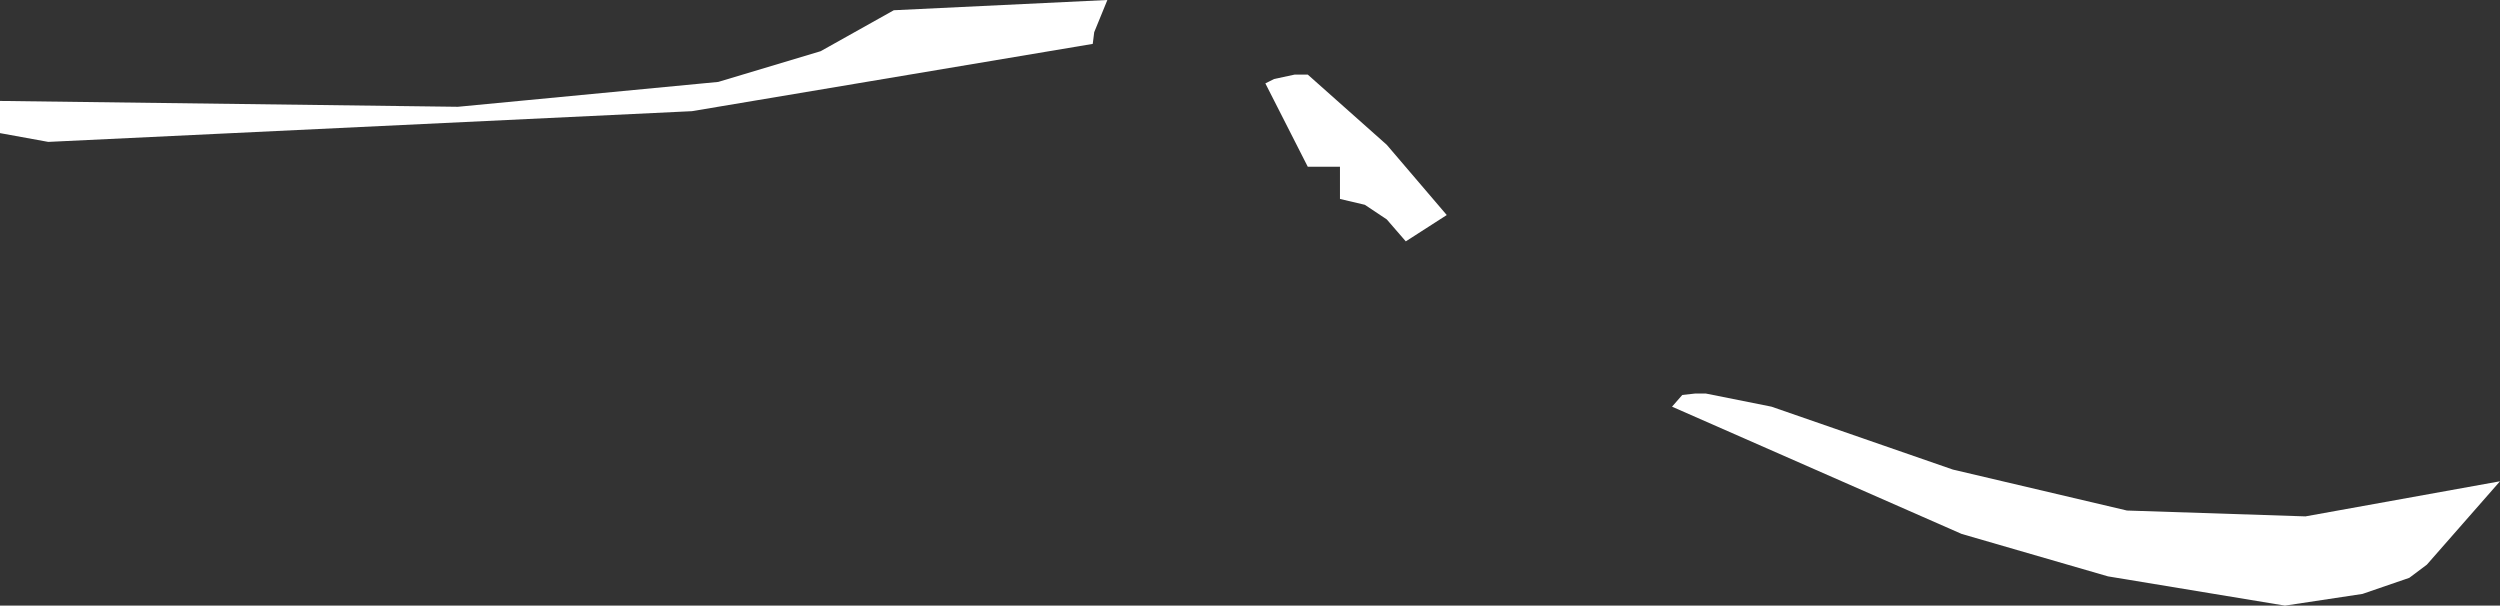 <?xml version="1.0" encoding="UTF-8" standalone="no"?>
<svg xmlns:xlink="http://www.w3.org/1999/xlink" height="20.7px" width="85.45px" xmlns="http://www.w3.org/2000/svg">
  <rect width="100%" height="100%" fill="#333333" stroke="none"/>
  <g transform="matrix(1.0, 0.0, 0.0, 1.0, 0.0, 0.0)">
    <path d="M78.8 17.65 L85.45 16.45 82.95 19.3 82.35 19.75 80.75 20.3 78.1 20.7 72.05 19.7 67.05 18.25 57.15 13.9 57.5 13.5 57.95 13.45 58.3 13.45 60.55 13.9 66.75 16.05 72.7 17.45 78.8 17.65 M15.65 3.65 L24.55 2.8 28.05 1.75 30.55 0.35 37.85 0.0 37.4 1.1 37.35 1.5 23.65 3.8 1.65 4.85 0.0 4.55 0.0 3.45 15.65 3.65 M43.55 2.7 L44.25 2.55 44.7 2.55 47.4 4.95 49.45 7.35 48.05 8.25 47.4 7.5 46.65 7.0 45.8 6.8 45.8 5.7 44.7 5.7 43.25 2.85 43.55 2.7" fill="#ffffff" fill-rule="evenodd" stroke="none"/>
  </g>
</svg>
